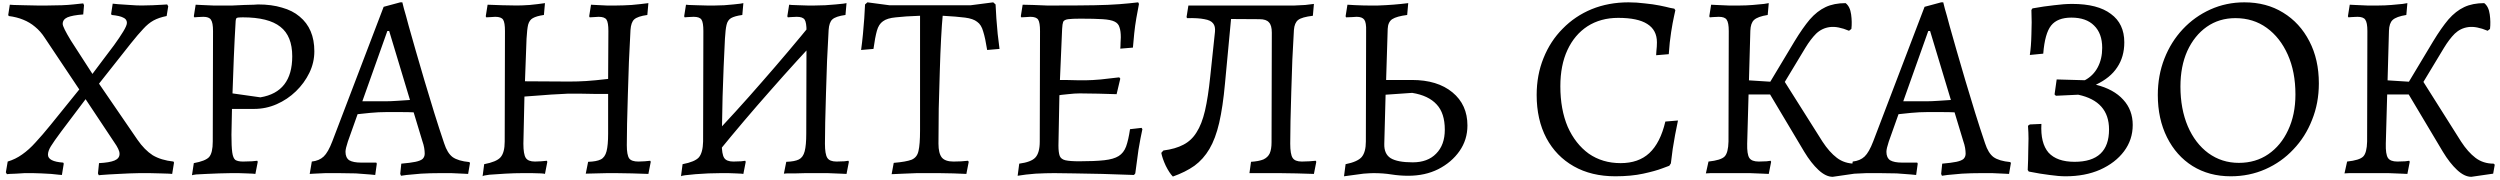 <?xml version="1.0" encoding="UTF-8"?> <svg xmlns="http://www.w3.org/2000/svg" width="361" height="26" viewBox="0 0 361 26" fill="none"><path d="M14.26 25.304L14.146 25.038L14.298 23.556C15.311 23.505 16.058 23.379 16.54 23.176C17.021 22.973 17.262 22.657 17.262 22.226C17.262 21.998 17.198 21.757 17.072 21.504C16.945 21.225 16.755 20.909 16.502 20.554L12.36 14.322L8.864 18.958C8.129 19.946 7.622 20.668 7.344 21.124C7.065 21.58 6.926 21.985 6.926 22.34C6.926 22.999 7.66 23.379 9.13 23.48L9.206 23.632L8.94 25.266C8.94 25.266 8.788 25.253 8.484 25.228C8.205 25.203 7.838 25.165 7.382 25.114C6.926 25.089 6.457 25.063 5.976 25.038C5.52 25.013 5.114 25 4.76 25C4.38 25 3.974 25 3.544 25C3.113 25.025 2.708 25.051 2.328 25.076C1.948 25.101 1.631 25.114 1.378 25.114C1.124 25.139 0.998 25.152 0.998 25.152L0.846 24.886L1.112 23.328C1.872 23.1 2.568 22.758 3.202 22.302C3.86 21.846 4.506 21.263 5.14 20.554C5.798 19.845 6.508 19.021 7.268 18.084L11.448 12.916L6.47 5.468C6.064 4.835 5.596 4.303 5.064 3.872C4.557 3.441 3.987 3.099 3.354 2.846C2.746 2.593 2.049 2.415 1.264 2.314L1.188 2.162L1.416 0.68C1.416 0.68 1.606 0.693 1.986 0.718C2.391 0.718 2.885 0.731 3.468 0.756C4.076 0.756 4.684 0.769 5.292 0.794C5.925 0.794 6.457 0.794 6.888 0.794C7.648 0.794 8.332 0.781 8.94 0.756C9.573 0.731 10.118 0.693 10.574 0.642C11.03 0.591 11.384 0.553 11.638 0.528C11.891 0.503 12.018 0.49 12.018 0.49L12.132 0.756L12.018 2.086C10.979 2.162 10.219 2.301 9.738 2.504C9.282 2.707 9.054 3.023 9.054 3.454C9.054 3.758 9.446 4.556 10.232 5.848C11.042 7.115 12.081 8.723 13.348 10.674C13.778 10.091 14.272 9.433 14.83 8.698C15.387 7.963 15.932 7.241 16.464 6.532C16.996 5.797 17.439 5.139 17.794 4.556C18.148 3.973 18.326 3.555 18.326 3.302C18.326 2.947 18.148 2.694 17.794 2.542C17.464 2.365 16.907 2.238 16.122 2.162L16.046 2.01L16.274 0.528C16.274 0.528 16.527 0.553 17.034 0.604C17.54 0.629 18.11 0.667 18.744 0.718C19.402 0.769 19.972 0.794 20.454 0.794C20.96 0.794 21.492 0.781 22.05 0.756C22.632 0.731 23.126 0.705 23.532 0.68C23.937 0.655 24.14 0.642 24.14 0.642L24.292 0.908L24.064 2.314C23.304 2.466 22.67 2.681 22.164 2.96C21.657 3.239 21.163 3.644 20.682 4.176C20.2 4.683 19.605 5.379 18.896 6.266L14.298 12.08L19.846 20.174C20.53 21.162 21.264 21.909 22.05 22.416C22.86 22.897 23.861 23.201 25.052 23.328L25.128 23.48L24.862 25.114C24.862 25.114 24.697 25.101 24.368 25.076C24.064 25.076 23.658 25.063 23.152 25.038C22.67 25.038 22.151 25.025 21.594 25C21.062 25 20.58 25 20.15 25C19.719 25 19.238 25.013 18.706 25.038C18.199 25.063 17.68 25.089 17.148 25.114C16.641 25.139 16.16 25.165 15.704 25.19C15.273 25.215 14.918 25.241 14.64 25.266C14.386 25.291 14.26 25.304 14.26 25.304ZM27.721 25.304L27.987 23.556C29.102 23.353 29.837 23.062 30.191 22.682C30.546 22.277 30.723 21.529 30.723 20.44L30.761 4.48C30.761 3.669 30.66 3.125 30.457 2.846C30.28 2.567 29.913 2.428 29.355 2.428C29.127 2.428 28.849 2.441 28.519 2.466C28.215 2.491 28.063 2.504 28.063 2.504L27.987 2.352L28.253 0.68C28.253 0.68 28.506 0.693 29.013 0.718C29.52 0.743 30.102 0.769 30.761 0.794C31.42 0.794 31.99 0.794 32.471 0.794C32.724 0.794 33.105 0.794 33.611 0.794C34.143 0.769 34.688 0.743 35.245 0.718C35.803 0.693 36.271 0.68 36.651 0.68C37.056 0.655 37.259 0.642 37.259 0.642C38.577 0.642 39.729 0.794 40.717 1.098C41.73 1.377 42.579 1.807 43.263 2.39C43.972 2.973 44.505 3.682 44.859 4.518C45.214 5.354 45.391 6.317 45.391 7.406C45.391 8.495 45.151 9.534 44.669 10.522C44.188 11.51 43.542 12.397 42.731 13.182C41.92 13.967 40.996 14.588 39.957 15.044C38.919 15.5 37.829 15.728 36.689 15.728H33.497L33.421 19.452C33.421 20.592 33.459 21.441 33.535 21.998C33.611 22.555 33.763 22.923 33.991 23.1C34.245 23.252 34.612 23.328 35.093 23.328C35.473 23.328 35.904 23.315 36.385 23.29C36.892 23.239 37.145 23.214 37.145 23.214L37.221 23.366L36.879 25.114C36.879 25.114 36.752 25.101 36.499 25.076C36.271 25.076 35.967 25.063 35.587 25.038C35.233 25.038 34.852 25.025 34.447 25C34.067 25 33.712 25 33.383 25C32.877 25 32.294 25.013 31.635 25.038C31.002 25.063 30.394 25.089 29.811 25.114C29.229 25.139 28.735 25.165 28.329 25.19C27.949 25.241 27.747 25.279 27.721 25.304ZM37.601 14.056C40.666 13.549 42.199 11.573 42.199 8.128C42.199 6.177 41.629 4.759 40.489 3.872C39.349 2.96 37.538 2.504 35.055 2.504C34.599 2.504 34.321 2.529 34.219 2.58C34.118 2.605 34.054 2.757 34.029 3.036C33.928 4.733 33.839 6.494 33.763 8.318C33.687 10.117 33.624 11.839 33.573 13.486L37.601 14.056ZM57.908 25.38L57.794 25.114L57.946 23.632C58.833 23.556 59.517 23.467 59.998 23.366C60.479 23.265 60.821 23.125 61.024 22.948C61.227 22.745 61.328 22.492 61.328 22.188C61.328 21.935 61.303 21.656 61.252 21.352C61.201 21.048 61.113 20.719 60.986 20.364L59.732 16.222C59.276 16.197 58.63 16.184 57.794 16.184C56.983 16.184 56.312 16.184 55.78 16.184C55.045 16.184 54.273 16.222 53.462 16.298C52.677 16.374 52.069 16.437 51.638 16.488L50.232 20.44C50.004 21.124 49.89 21.618 49.89 21.922C49.89 22.479 50.067 22.885 50.422 23.138C50.802 23.366 51.385 23.48 52.17 23.48H54.336L54.412 23.632L54.184 25.266C54.184 25.266 53.918 25.241 53.386 25.19C52.854 25.139 52.183 25.089 51.372 25.038C50.561 25.013 49.738 25 48.902 25C48.294 25 47.661 25 47.002 25C46.369 25.025 45.824 25.051 45.368 25.076C44.937 25.101 44.722 25.114 44.722 25.114L45.026 23.328C45.735 23.252 46.305 23.011 46.736 22.606C47.167 22.201 47.585 21.466 47.99 20.402L55.4 0.984L57.794 0.338H58.098C58.098 0.338 58.174 0.642 58.326 1.25C58.503 1.833 58.731 2.656 59.01 3.72C59.314 4.759 59.656 5.962 60.036 7.33C60.441 8.673 60.859 10.104 61.29 11.624C61.746 13.144 62.215 14.689 62.696 16.26C63.177 17.805 63.659 19.287 64.14 20.706C64.444 21.643 64.849 22.302 65.356 22.682C65.888 23.062 66.699 23.303 67.788 23.404L67.864 23.556L67.598 25.114C67.598 25.114 67.345 25.101 66.838 25.076C66.357 25.051 65.799 25.025 65.166 25C64.533 25 64.001 25 63.57 25C62.607 25 61.683 25.025 60.796 25.076C59.935 25.152 59.238 25.215 58.706 25.266C58.174 25.342 57.908 25.38 57.908 25.38ZM52.322 14.626H55.666C56.173 14.626 56.781 14.601 57.49 14.55C58.199 14.499 58.769 14.461 59.2 14.436L56.198 4.48H55.932L52.322 14.626ZM69.687 25.456L69.915 23.708C71.106 23.48 71.891 23.151 72.271 22.72C72.677 22.264 72.879 21.504 72.879 20.44L72.917 4.48C72.917 3.669 72.829 3.125 72.651 2.846C72.474 2.567 72.094 2.428 71.511 2.428C71.359 2.428 71.157 2.441 70.903 2.466C70.65 2.466 70.422 2.479 70.219 2.504L70.143 2.352L70.409 0.68C70.992 0.705 71.701 0.731 72.537 0.756C73.399 0.781 74.095 0.794 74.627 0.794C75.109 0.794 75.729 0.769 76.489 0.718C77.275 0.642 78.009 0.553 78.693 0.452L78.541 2.162C77.832 2.263 77.3 2.415 76.945 2.618C76.616 2.795 76.388 3.112 76.261 3.568C76.16 3.999 76.084 4.67 76.033 5.582L75.805 11.738L82.189 11.776C83.025 11.776 83.849 11.751 84.659 11.7C85.47 11.649 86.521 11.548 87.813 11.396L87.851 4.48C87.851 3.669 87.763 3.125 87.585 2.846C87.408 2.567 87.028 2.428 86.445 2.428C86.268 2.428 86.053 2.441 85.799 2.466C85.571 2.466 85.356 2.479 85.153 2.504L85.077 2.352L85.343 0.68C85.343 0.68 85.571 0.693 86.027 0.718C86.483 0.743 87.003 0.769 87.585 0.794C88.168 0.794 88.662 0.794 89.067 0.794C89.625 0.794 90.334 0.769 91.195 0.718C92.057 0.642 92.867 0.553 93.627 0.452L93.475 2.162C92.538 2.289 91.905 2.504 91.575 2.808C91.271 3.087 91.094 3.593 91.043 4.328C90.967 5.797 90.891 7.343 90.815 8.964C90.765 10.56 90.714 12.131 90.663 13.676C90.613 15.196 90.575 16.589 90.549 17.856C90.524 19.123 90.511 20.161 90.511 20.972C90.511 21.909 90.625 22.543 90.853 22.872C91.081 23.176 91.525 23.328 92.183 23.328C92.462 23.328 92.766 23.315 93.095 23.29C93.425 23.265 93.691 23.239 93.893 23.214L93.969 23.366L93.627 25.114C92.994 25.089 92.209 25.063 91.271 25.038C90.334 25.013 89.561 25 88.953 25C88.649 25 88.231 25 87.699 25C87.193 25.025 86.661 25.038 86.103 25.038C85.546 25.038 85.039 25.051 84.583 25.076L84.925 23.366C85.736 23.341 86.344 23.227 86.749 23.024C87.155 22.821 87.433 22.429 87.585 21.846C87.737 21.263 87.813 20.415 87.813 19.3V13.562C87.231 13.562 86.572 13.562 85.837 13.562C85.103 13.537 84.393 13.524 83.709 13.524C83.025 13.524 82.468 13.524 82.037 13.524C81.784 13.524 81.315 13.549 80.631 13.6C79.973 13.625 79.2 13.676 78.313 13.752C77.452 13.803 76.591 13.866 75.729 13.942L75.577 20.744C75.577 21.757 75.691 22.441 75.919 22.796C76.147 23.151 76.591 23.328 77.249 23.328C77.528 23.328 77.832 23.315 78.161 23.29C78.491 23.265 78.757 23.239 78.959 23.214L79.035 23.366L78.693 25.114C78.693 25.089 78.503 25.063 78.123 25.038C77.743 25.038 77.3 25.025 76.793 25C76.287 25 75.843 25 75.463 25C74.703 25 73.867 25.025 72.955 25.076C72.069 25.127 71.309 25.177 70.675 25.228C70.042 25.304 69.713 25.38 69.687 25.456ZM103.732 21.922L102.326 20.288C104.961 17.527 107.532 14.702 110.04 11.814C112.573 8.926 115.069 5.975 117.526 2.96L118.97 4.594C116.335 7.381 113.751 10.218 111.218 13.106C108.685 15.969 106.189 18.907 103.732 21.922ZM98.336 25.456L98.564 23.708C99.754 23.48 100.54 23.151 100.92 22.72C101.3 22.264 101.503 21.504 101.528 20.44L101.566 4.48C101.566 3.669 101.477 3.125 101.3 2.846C101.123 2.567 100.743 2.428 100.16 2.428C99.932 2.428 99.653 2.441 99.324 2.466C99.02 2.491 98.868 2.504 98.868 2.504L98.792 2.352L99.058 0.68C99.058 0.68 99.197 0.693 99.476 0.718C99.78 0.718 100.16 0.731 100.616 0.756C101.072 0.756 101.541 0.769 102.022 0.794C102.503 0.794 102.921 0.794 103.276 0.794C103.681 0.794 104.112 0.781 104.568 0.756C105.049 0.705 105.493 0.667 105.898 0.642C106.329 0.591 106.671 0.553 106.924 0.528C107.203 0.477 107.342 0.452 107.342 0.452L107.19 2.162C106.455 2.263 105.911 2.415 105.556 2.618C105.227 2.821 105.011 3.15 104.91 3.606C104.809 4.037 104.733 4.695 104.682 5.582C104.631 6.874 104.568 8.242 104.492 9.686C104.441 11.13 104.391 12.561 104.34 13.98C104.315 15.399 104.289 16.703 104.264 17.894C104.239 19.059 104.226 20.009 104.226 20.744C104.226 21.757 104.34 22.441 104.568 22.796C104.796 23.151 105.239 23.328 105.898 23.328C106.278 23.328 106.658 23.315 107.038 23.29C107.418 23.239 107.608 23.214 107.608 23.214L107.684 23.366L107.342 25.114C107.342 25.114 107.241 25.101 107.038 25.076C106.835 25.076 106.569 25.063 106.24 25.038C105.911 25.038 105.556 25.025 105.176 25C104.796 25 104.441 25 104.112 25C103.555 25 102.947 25.013 102.288 25.038C101.655 25.063 101.034 25.101 100.426 25.152C99.818 25.203 99.324 25.253 98.944 25.304C98.564 25.355 98.361 25.405 98.336 25.456ZM122.238 25.114C122.238 25.114 121.959 25.101 121.402 25.076C120.87 25.051 120.237 25.025 119.502 25C118.767 25 118.121 25 117.564 25C117.235 25 116.817 25 116.31 25C115.829 25.025 115.347 25.038 114.866 25.038C114.385 25.038 113.979 25.038 113.65 25.038C113.346 25.063 113.194 25.076 113.194 25.076L113.536 23.366C114.347 23.341 114.955 23.227 115.36 23.024C115.765 22.821 116.044 22.429 116.196 21.846C116.348 21.263 116.424 20.415 116.424 19.3L116.462 4.48C116.462 3.669 116.373 3.125 116.196 2.846C116.019 2.567 115.639 2.428 115.056 2.428C114.828 2.428 114.549 2.441 114.22 2.466C113.916 2.491 113.764 2.504 113.764 2.504L113.688 2.352L113.954 0.68C113.954 0.68 114.081 0.693 114.334 0.718C114.613 0.718 114.955 0.731 115.36 0.756C115.765 0.756 116.171 0.769 116.576 0.794C117.007 0.794 117.374 0.794 117.678 0.794C118.134 0.794 118.628 0.781 119.16 0.756C119.692 0.705 120.186 0.667 120.642 0.642C121.123 0.591 121.503 0.553 121.782 0.528C122.086 0.477 122.238 0.452 122.238 0.452L122.086 2.162C121.149 2.289 120.515 2.504 120.186 2.808C119.882 3.087 119.705 3.593 119.654 4.328C119.578 5.721 119.502 7.203 119.426 8.774C119.375 10.345 119.325 11.903 119.274 13.448C119.223 14.968 119.185 16.374 119.16 17.666C119.135 18.933 119.122 19.959 119.122 20.744C119.122 21.757 119.236 22.441 119.464 22.796C119.692 23.151 120.135 23.328 120.794 23.328C121.174 23.328 121.554 23.315 121.934 23.29C122.314 23.239 122.504 23.214 122.504 23.214L122.58 23.366L122.238 25.114ZM128.751 25.152L129.055 23.518C130.246 23.417 131.107 23.265 131.639 23.062C132.171 22.834 132.5 22.416 132.627 21.808C132.779 21.175 132.855 20.187 132.855 18.844V2.276C131.386 2.327 130.22 2.403 129.359 2.504C128.523 2.58 127.902 2.77 127.497 3.074C127.092 3.353 126.8 3.809 126.623 4.442C126.446 5.075 126.281 5.949 126.129 7.064L124.343 7.216C124.444 6.481 124.533 5.721 124.609 4.936C124.685 4.151 124.748 3.391 124.799 2.656C124.85 1.896 124.888 1.225 124.913 0.642L125.255 0.338L128.409 0.756H140.189L143.419 0.338L143.761 0.642C143.786 1.225 143.824 1.896 143.875 2.656C143.926 3.391 143.989 4.138 144.065 4.898C144.166 5.658 144.255 6.38 144.331 7.064L142.545 7.216C142.368 6.076 142.178 5.189 141.975 4.556C141.798 3.897 141.506 3.429 141.101 3.15C140.721 2.846 140.138 2.643 139.353 2.542C138.568 2.441 137.491 2.352 136.123 2.276C136.047 3.036 135.971 4.125 135.895 5.544C135.819 6.963 135.756 8.559 135.705 10.332C135.654 12.08 135.604 13.866 135.553 15.69C135.528 17.514 135.515 19.199 135.515 20.744C135.515 21.681 135.68 22.353 136.009 22.758C136.338 23.138 136.896 23.328 137.681 23.328C138.441 23.328 139.138 23.29 139.771 23.214L139.885 23.366L139.543 25.114C139.011 25.089 138.39 25.063 137.681 25.038C136.972 25.038 136.275 25.025 135.591 25C134.932 25 134.388 25 133.957 25C133.552 25 133.032 25 132.399 25C131.791 25.025 131.158 25.051 130.499 25.076C129.866 25.101 129.283 25.127 128.751 25.152ZM146.949 25.38L147.177 23.632C148.317 23.48 149.09 23.189 149.495 22.758C149.926 22.302 150.141 21.529 150.141 20.44L150.179 4.48C150.179 3.669 150.09 3.125 149.913 2.846C149.736 2.567 149.356 2.428 148.773 2.428C148.621 2.428 148.418 2.441 148.165 2.466C147.912 2.466 147.684 2.479 147.481 2.504L147.405 2.352L147.671 0.68C148.102 0.68 148.621 0.693 149.229 0.718C149.837 0.743 150.47 0.769 151.129 0.794C151.788 0.794 152.396 0.794 152.953 0.794C154.98 0.794 156.677 0.781 158.045 0.756C159.438 0.731 160.629 0.68 161.617 0.604C162.605 0.528 163.517 0.439 164.353 0.338L164.467 0.566C164.34 1.174 164.214 1.858 164.087 2.618C163.96 3.353 163.859 4.087 163.783 4.822C163.707 5.557 163.644 6.241 163.593 6.874L161.769 7.026C161.794 6.798 161.807 6.519 161.807 6.19C161.832 5.835 161.845 5.569 161.845 5.392C161.845 4.784 161.782 4.303 161.655 3.948C161.554 3.568 161.313 3.289 160.933 3.112C160.578 2.935 160.008 2.821 159.223 2.77C158.438 2.719 157.374 2.694 156.031 2.694C155.22 2.694 154.625 2.719 154.245 2.77C153.865 2.821 153.624 2.947 153.523 3.15C153.447 3.353 153.396 3.695 153.371 4.176L152.991 13.03L152.839 21.01C152.839 21.694 152.902 22.201 153.029 22.53C153.156 22.834 153.422 23.037 153.827 23.138C154.258 23.239 154.929 23.29 155.841 23.29C157.336 23.29 158.539 23.239 159.451 23.138C160.363 23.037 161.06 22.834 161.541 22.53C162.022 22.226 162.377 21.77 162.605 21.162C162.833 20.529 163.023 19.693 163.175 18.654L164.847 18.464L164.961 18.654C164.784 19.439 164.594 20.44 164.391 21.656C164.214 22.872 164.062 23.999 163.935 25.038L163.745 25.266C162.225 25.215 160.705 25.165 159.185 25.114C157.69 25.089 156.335 25.063 155.119 25.038C153.903 25.013 152.94 25 152.231 25C151.446 25 150.546 25.025 149.533 25.076C148.545 25.152 147.684 25.253 146.949 25.38ZM152.459 13.828L152.801 11.548C152.978 11.548 153.32 11.548 153.827 11.548C154.334 11.548 154.878 11.561 155.461 11.586C156.044 11.586 156.55 11.586 156.981 11.586C157.412 11.586 158.07 11.548 158.957 11.472C159.869 11.371 160.756 11.269 161.617 11.168L161.769 11.358L161.237 13.6C160.528 13.575 159.641 13.549 158.577 13.524C157.538 13.499 156.652 13.486 155.917 13.486C155.436 13.486 154.866 13.524 154.207 13.6C153.574 13.651 152.991 13.727 152.459 13.828ZM169.362 25.494C169.033 25.165 168.691 24.645 168.336 23.936C168.007 23.227 167.792 22.606 167.69 22.074L167.994 21.732C169.16 21.58 170.122 21.301 170.882 20.896C171.668 20.491 172.301 19.895 172.782 19.11C173.289 18.325 173.694 17.286 173.998 15.994C174.302 14.677 174.556 13.03 174.758 11.054L175.442 4.594C175.493 4.062 175.404 3.657 175.176 3.378C174.948 3.074 174.53 2.871 173.922 2.77C173.314 2.643 172.478 2.593 171.414 2.618L171.338 2.466L171.604 0.794H185.36C185.892 0.794 186.424 0.794 186.956 0.794C187.488 0.769 187.995 0.743 188.476 0.718C188.958 0.667 189.376 0.617 189.73 0.566L189.578 2.276C188.514 2.403 187.805 2.605 187.45 2.884C187.096 3.163 186.893 3.644 186.842 4.328C186.766 5.645 186.69 7.077 186.614 8.622C186.564 10.142 186.513 11.675 186.462 13.22C186.412 14.74 186.374 16.159 186.348 17.476C186.323 18.768 186.31 19.857 186.31 20.744C186.31 21.757 186.424 22.441 186.652 22.796C186.88 23.151 187.324 23.328 187.982 23.328C188.337 23.328 188.704 23.315 189.084 23.29C189.464 23.265 189.768 23.239 189.996 23.214L190.072 23.366L189.73 25.114C189.046 25.089 188.21 25.063 187.222 25.038C186.234 25.013 185.411 25 184.752 25H180.42L180.648 23.366C181.408 23.315 182.004 23.201 182.434 23.024C182.865 22.821 183.169 22.53 183.346 22.15C183.524 21.745 183.612 21.213 183.612 20.554L183.65 4.708C183.65 3.999 183.511 3.505 183.232 3.226C182.979 2.922 182.523 2.77 181.864 2.77L175.86 2.732L177.836 1.972L176.886 12.08C176.684 14.309 176.405 16.197 176.05 17.742C175.696 19.262 175.227 20.516 174.644 21.504C174.062 22.492 173.34 23.303 172.478 23.936C171.617 24.544 170.578 25.063 169.362 25.494ZM203.348 25.38C202.538 25.38 201.727 25.317 200.916 25.19C200.131 25.063 199.27 25 198.332 25C198.054 25 197.572 25.025 196.888 25.076C196.23 25.152 195.292 25.279 194.076 25.456L194.304 23.708C195.444 23.48 196.217 23.138 196.622 22.682C197.028 22.201 197.23 21.453 197.23 20.44L197.268 4.48C197.294 3.669 197.205 3.125 197.002 2.846C196.8 2.567 196.432 2.428 195.9 2.428C195.774 2.428 195.571 2.441 195.292 2.466C195.039 2.466 194.735 2.479 194.38 2.504L194.304 2.352L194.57 0.68C196.065 0.781 197.547 0.819 199.016 0.794C200.511 0.743 201.955 0.629 203.348 0.452L203.196 2.162C202.183 2.289 201.461 2.491 201.03 2.77C200.625 3.049 200.41 3.517 200.384 4.176L200.156 11.548H203.88C206.338 11.548 208.288 12.143 209.732 13.334C211.176 14.525 211.898 16.121 211.898 18.122C211.898 19.49 211.518 20.719 210.758 21.808C209.998 22.897 208.972 23.771 207.68 24.43C206.414 25.063 204.97 25.38 203.348 25.38ZM203.994 23.442C205.438 23.442 206.566 23.024 207.376 22.188C208.212 21.352 208.63 20.199 208.63 18.73C208.63 17.134 208.238 15.918 207.452 15.082C206.667 14.221 205.489 13.663 203.918 13.41L200.08 13.676L199.89 20.782C199.865 21.745 200.169 22.429 200.802 22.834C201.461 23.239 202.525 23.442 203.994 23.442ZM233.256 25.456C230.951 25.456 228.949 24.975 227.252 24.012C225.555 23.049 224.237 21.694 223.3 19.946C222.363 18.173 221.894 16.095 221.894 13.714C221.894 11.789 222.223 10.015 222.882 8.394C223.541 6.747 224.465 5.329 225.656 4.138C226.847 2.922 228.24 1.985 229.836 1.326C231.457 0.667 233.231 0.338 235.156 0.338C235.941 0.338 236.727 0.389 237.512 0.49C238.297 0.566 239.007 0.667 239.64 0.794C240.273 0.921 240.78 1.035 241.16 1.136C241.565 1.212 241.768 1.25 241.768 1.25L241.92 1.478C241.92 1.478 241.857 1.769 241.73 2.352C241.603 2.909 241.464 3.669 241.312 4.632C241.16 5.595 241.046 6.659 240.97 7.824L239.146 7.976C239.146 7.976 239.159 7.773 239.184 7.368C239.235 6.937 239.26 6.519 239.26 6.114C239.26 4.923 238.791 4.037 237.854 3.454C236.942 2.871 235.549 2.58 233.674 2.58C231.977 2.58 230.495 2.985 229.228 3.796C227.987 4.607 227.024 5.747 226.34 7.216C225.656 8.685 225.314 10.433 225.314 12.46C225.314 14.689 225.669 16.64 226.378 18.312C227.113 19.959 228.126 21.251 229.418 22.188C230.735 23.1 232.268 23.556 234.016 23.556C235.739 23.556 237.119 23.075 238.158 22.112C239.222 21.124 239.995 19.604 240.476 17.552L242.3 17.4C242.3 17.4 242.262 17.59 242.186 17.97C242.11 18.35 242.009 18.857 241.882 19.49C241.781 20.098 241.667 20.769 241.54 21.504C241.439 22.213 241.35 22.91 241.274 23.594L241.046 23.936C241.046 23.936 240.704 24.063 240.02 24.316C239.361 24.569 238.449 24.823 237.284 25.076C236.119 25.329 234.776 25.456 233.256 25.456ZM264.643 25.532C263.984 25.532 263.3 25.203 262.591 24.544C261.882 23.885 261.198 23.011 260.539 21.922L255.599 13.638H250.507V11.472L256.473 11.852L257.043 10.75L263.161 20.44C263.82 21.453 264.516 22.239 265.251 22.796C265.986 23.353 266.86 23.632 267.873 23.632L268.025 23.784L267.797 25.076L264.643 25.532ZM246.327 25.038L246.707 23.328C247.898 23.201 248.67 22.961 249.025 22.606C249.38 22.251 249.57 21.529 249.595 20.44L249.633 4.48C249.633 3.669 249.532 3.125 249.329 2.846C249.152 2.567 248.772 2.428 248.189 2.428C247.961 2.428 247.682 2.441 247.353 2.466C247.049 2.491 246.897 2.504 246.897 2.504L246.821 2.352L247.087 0.68C247.087 0.68 247.34 0.693 247.847 0.718C248.354 0.743 248.936 0.769 249.595 0.794C250.254 0.794 250.824 0.794 251.305 0.794C251.862 0.794 252.458 0.769 253.091 0.718C253.724 0.667 254.269 0.617 254.725 0.566C255.181 0.49 255.409 0.452 255.409 0.452L255.257 2.162C254.294 2.314 253.636 2.555 253.281 2.884C252.952 3.188 252.774 3.707 252.749 4.442L252.293 20.744C252.268 21.757 252.369 22.441 252.597 22.796C252.825 23.151 253.281 23.328 253.965 23.328C254.345 23.328 254.725 23.315 255.105 23.29C255.485 23.239 255.675 23.214 255.675 23.214L255.751 23.366L255.409 25.114C255.409 25.114 255.13 25.101 254.573 25.076C254.041 25.051 253.408 25.025 252.673 25C251.938 25 251.28 25 250.697 25C250.064 25 249.405 25 248.721 25C248.062 25 247.492 25 247.011 25C246.555 25.025 246.327 25.038 246.327 25.038ZM256.587 13.714L255.029 12.802L259.133 5.962C259.918 4.67 260.653 3.619 261.337 2.808C262.046 1.997 262.806 1.402 263.617 1.022C264.428 0.642 265.39 0.452 266.505 0.452C266.936 0.781 267.202 1.326 267.303 2.086C267.404 2.821 267.417 3.517 267.341 4.176L266.999 4.442C265.91 3.986 264.985 3.809 264.225 3.91C263.465 4.011 262.806 4.328 262.249 4.86C261.717 5.392 261.198 6.076 260.691 6.912L256.587 13.714ZM280.416 25.38L280.302 25.114L280.454 23.632C281.34 23.556 282.024 23.467 282.506 23.366C282.987 23.265 283.329 23.125 283.532 22.948C283.734 22.745 283.836 22.492 283.836 22.188C283.836 21.935 283.81 21.656 283.76 21.352C283.709 21.048 283.62 20.719 283.494 20.364L282.24 16.222C281.784 16.197 281.138 16.184 280.302 16.184C279.491 16.184 278.82 16.184 278.288 16.184C277.553 16.184 276.78 16.222 275.97 16.298C275.184 16.374 274.576 16.437 274.146 16.488L272.74 20.44C272.512 21.124 272.398 21.618 272.398 21.922C272.398 22.479 272.575 22.885 272.93 23.138C273.31 23.366 273.892 23.48 274.678 23.48H276.844L276.92 23.632L276.692 25.266C276.692 25.266 276.426 25.241 275.894 25.19C275.362 25.139 274.69 25.089 273.88 25.038C273.069 25.013 272.246 25 271.41 25C270.802 25 270.168 25 269.51 25C268.876 25.025 268.332 25.051 267.876 25.076C267.445 25.101 267.23 25.114 267.23 25.114L267.534 23.328C268.243 23.252 268.813 23.011 269.244 22.606C269.674 22.201 270.092 21.466 270.498 20.402L277.908 0.984L280.302 0.338H280.606C280.606 0.338 280.682 0.642 280.834 1.25C281.011 1.833 281.239 2.656 281.518 3.72C281.822 4.759 282.164 5.962 282.544 7.33C282.949 8.673 283.367 10.104 283.798 11.624C284.254 13.144 284.722 14.689 285.204 16.26C285.685 17.805 286.166 19.287 286.648 20.706C286.952 21.643 287.357 22.302 287.864 22.682C288.396 23.062 289.206 23.303 290.296 23.404L290.372 23.556L290.106 25.114C290.106 25.114 289.852 25.101 289.346 25.076C288.864 25.051 288.307 25.025 287.674 25C287.04 25 286.508 25 286.078 25C285.115 25 284.19 25.025 283.304 25.076C282.442 25.152 281.746 25.215 281.214 25.266C280.682 25.342 280.416 25.38 280.416 25.38ZM274.83 14.626H278.174C278.68 14.626 279.288 14.601 279.998 14.55C280.707 14.499 281.277 14.461 281.708 14.436L278.706 4.48H278.44L274.83 14.626ZM298.275 25.456C297.617 25.456 296.844 25.393 295.957 25.266C295.096 25.165 294.095 25 292.955 24.772L292.803 24.544C292.854 23.455 292.879 22.568 292.879 21.884C292.905 21.2 292.917 20.579 292.917 20.022C292.917 19.465 292.892 18.844 292.841 18.16L293.107 17.97L294.779 17.894C294.678 19.743 295.02 21.124 295.805 22.036C296.616 22.923 297.87 23.366 299.567 23.366C302.886 23.366 304.545 21.808 304.545 18.692C304.545 15.981 303.063 14.309 300.099 13.676L296.869 13.828L296.679 13.638L296.983 11.472L301.049 11.586C301.86 11.155 302.481 10.535 302.911 9.724C303.342 8.913 303.557 7.976 303.557 6.912C303.557 5.519 303.165 4.442 302.379 3.682C301.619 2.922 300.53 2.542 299.111 2.542C297.769 2.542 296.793 2.922 296.185 3.682C295.577 4.442 295.197 5.797 295.045 7.748L293.107 7.938C293.234 7.127 293.31 6.139 293.335 4.974C293.386 3.809 293.386 2.631 293.335 1.44L293.487 1.212C294.602 1.009 295.641 0.857 296.603 0.756C297.566 0.629 298.44 0.566 299.225 0.566C301.683 0.566 303.545 1.047 304.811 2.01C306.103 2.947 306.749 4.315 306.749 6.114C306.749 7.507 306.407 8.711 305.723 9.724C305.065 10.737 304.039 11.573 302.645 12.232C304.368 12.663 305.685 13.385 306.597 14.398C307.509 15.386 307.965 16.602 307.965 18.046C307.965 19.465 307.547 20.731 306.711 21.846C305.875 22.961 304.723 23.847 303.253 24.506C301.809 25.139 300.15 25.456 298.275 25.456ZM322.113 25.456C320.036 25.456 318.199 24.962 316.603 23.974C315.033 22.986 313.804 21.605 312.917 19.832C312.031 18.059 311.587 16.019 311.587 13.714C311.587 11.839 311.904 10.091 312.537 8.47C313.171 6.849 314.057 5.43 315.197 4.214C316.337 2.998 317.667 2.048 319.187 1.364C320.707 0.68 322.341 0.338 324.089 0.338C326.217 0.338 328.079 0.832 329.675 1.82C331.297 2.808 332.563 4.189 333.475 5.962C334.387 7.71 334.843 9.737 334.843 12.042C334.843 13.942 334.514 15.703 333.855 17.324C333.222 18.945 332.323 20.364 331.157 21.58C330.017 22.796 328.675 23.746 327.129 24.43C325.584 25.114 323.912 25.456 322.113 25.456ZM323.291 23.518C324.913 23.518 326.331 23.1 327.547 22.264C328.763 21.428 329.713 20.275 330.397 18.806C331.107 17.311 331.461 15.589 331.461 13.638C331.461 11.459 331.094 9.547 330.359 7.9C329.625 6.253 328.611 4.961 327.319 4.024C326.027 3.087 324.52 2.618 322.797 2.618C321.227 2.618 319.846 3.036 318.655 3.872C317.465 4.708 316.527 5.873 315.843 7.368C315.185 8.837 314.855 10.547 314.855 12.498C314.855 14.651 315.21 16.564 315.919 18.236C316.629 19.883 317.617 21.175 318.883 22.112C320.175 23.049 321.645 23.518 323.291 23.518ZM356.86 25.532C356.201 25.532 355.517 25.203 354.808 24.544C354.099 23.885 353.415 23.011 352.756 21.922L347.816 13.638H342.724V11.472L348.69 11.852L349.26 10.75L355.378 20.44C356.037 21.453 356.733 22.239 357.468 22.796C358.203 23.353 359.077 23.632 360.09 23.632L360.242 23.784L360.014 25.076L356.86 25.532ZM338.544 25.038L338.924 23.328C340.115 23.201 340.887 22.961 341.242 22.606C341.597 22.251 341.787 21.529 341.812 20.44L341.85 4.48C341.85 3.669 341.749 3.125 341.546 2.846C341.369 2.567 340.989 2.428 340.406 2.428C340.178 2.428 339.899 2.441 339.57 2.466C339.266 2.491 339.114 2.504 339.114 2.504L339.038 2.352L339.304 0.68C339.304 0.68 339.557 0.693 340.064 0.718C340.571 0.743 341.153 0.769 341.812 0.794C342.471 0.794 343.041 0.794 343.522 0.794C344.079 0.794 344.675 0.769 345.308 0.718C345.941 0.667 346.486 0.617 346.942 0.566C347.398 0.49 347.626 0.452 347.626 0.452L347.474 2.162C346.511 2.314 345.853 2.555 345.498 2.884C345.169 3.188 344.991 3.707 344.966 4.442L344.51 20.744C344.485 21.757 344.586 22.441 344.814 22.796C345.042 23.151 345.498 23.328 346.182 23.328C346.562 23.328 346.942 23.315 347.322 23.29C347.702 23.239 347.892 23.214 347.892 23.214L347.968 23.366L347.626 25.114C347.626 25.114 347.347 25.101 346.79 25.076C346.258 25.051 345.625 25.025 344.89 25C344.155 25 343.497 25 342.914 25C342.281 25 341.622 25 340.938 25C340.279 25 339.709 25 339.228 25C338.772 25.025 338.544 25.038 338.544 25.038ZM348.804 13.714L347.246 12.802L351.35 5.962C352.135 4.67 352.87 3.619 353.554 2.808C354.263 1.997 355.023 1.402 355.834 1.022C356.645 0.642 357.607 0.452 358.722 0.452C359.153 0.781 359.419 1.326 359.52 2.086C359.621 2.821 359.634 3.517 359.558 4.176L359.216 4.442C358.127 3.986 357.202 3.809 356.442 3.91C355.682 4.011 355.023 4.328 354.466 4.86C353.934 5.392 353.415 6.076 352.908 6.912L348.804 13.714Z" fill="black"></path></svg> 
